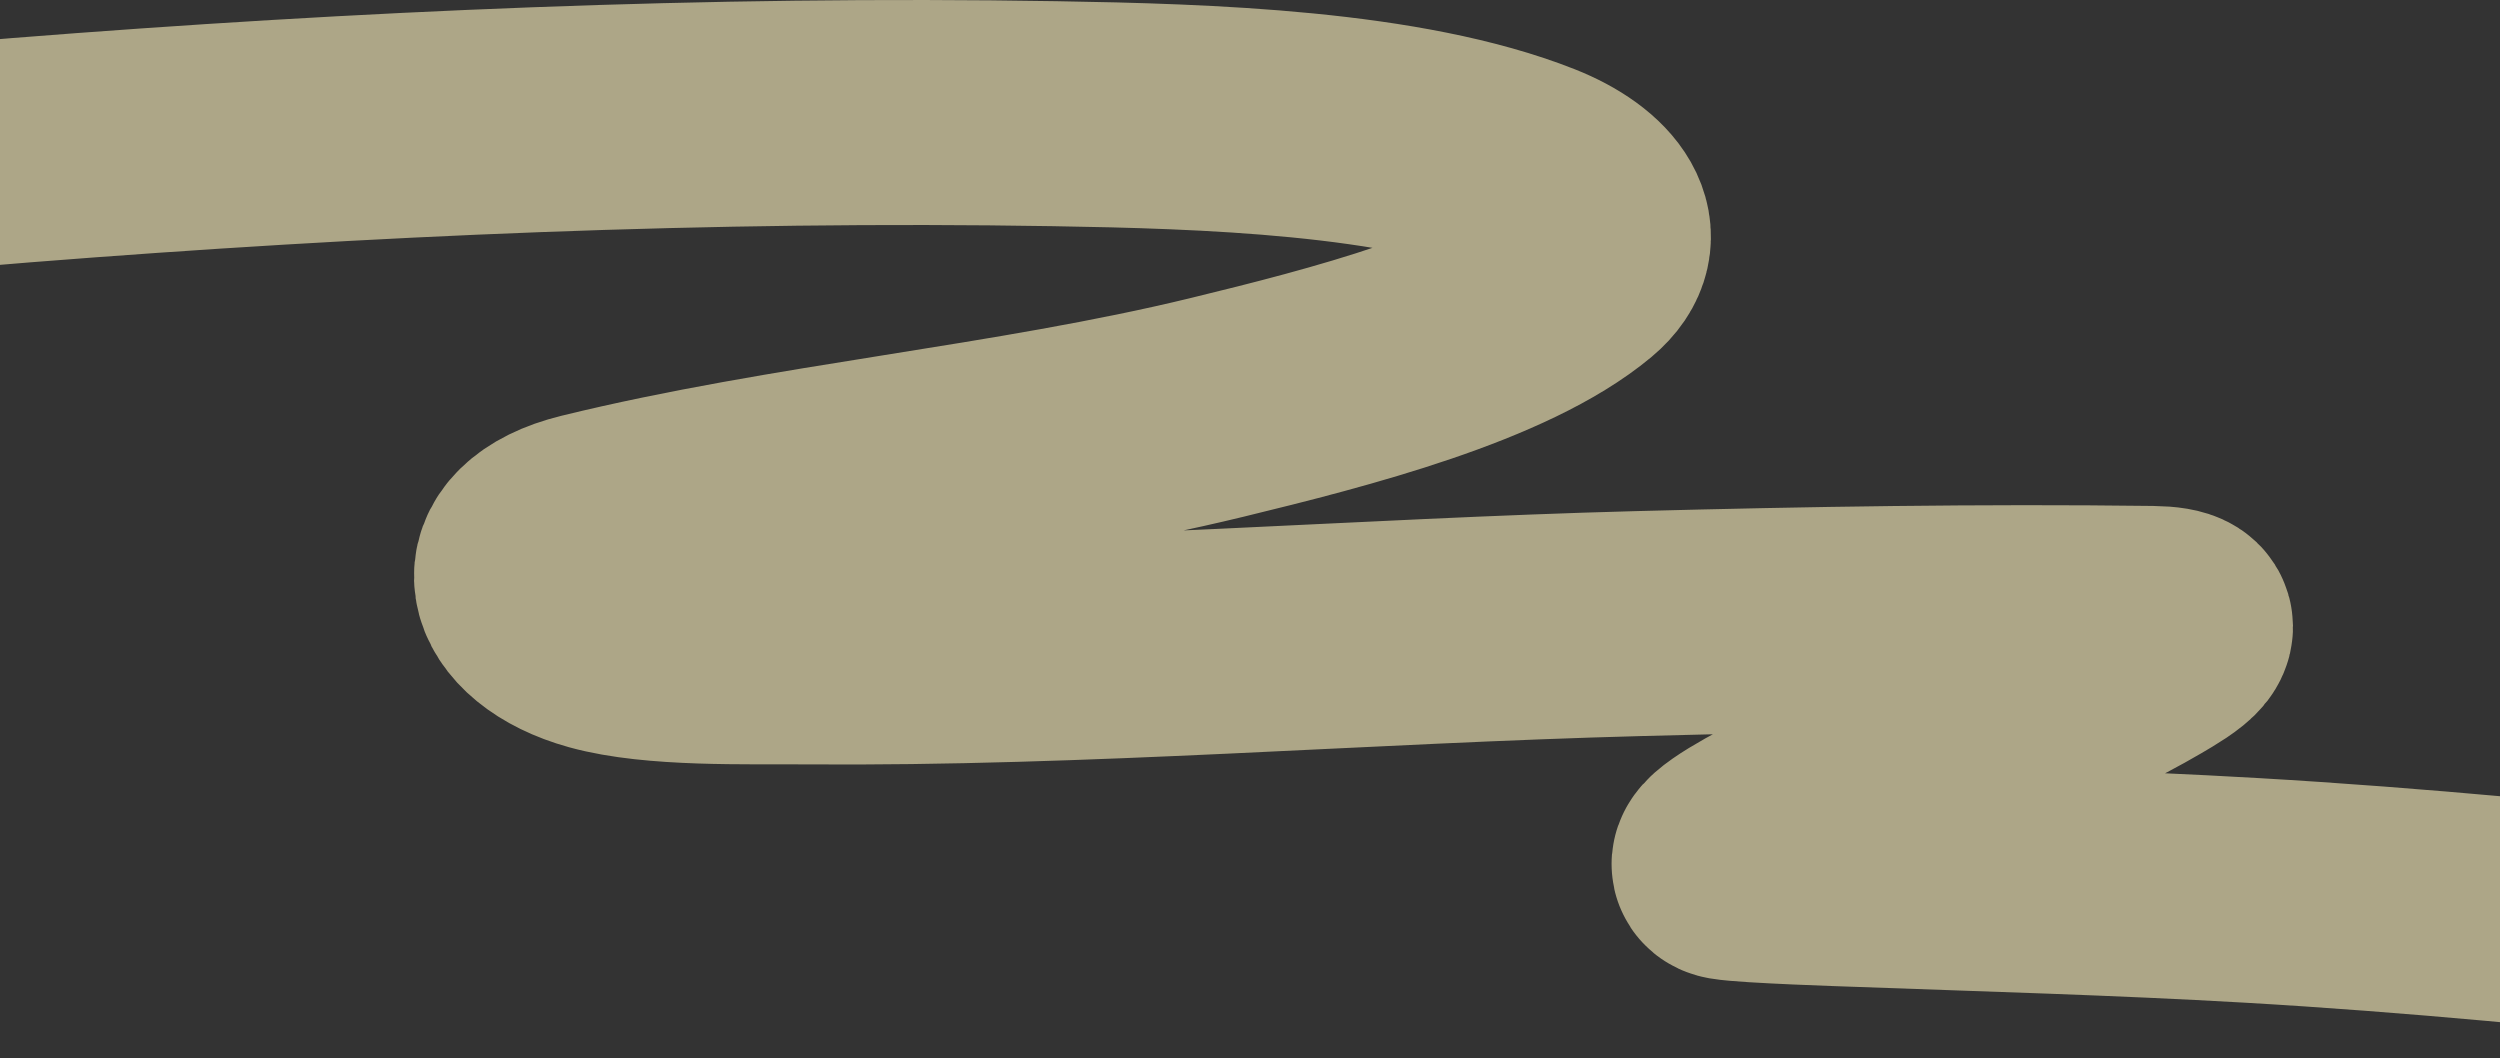 <?xml version="1.0" encoding="UTF-8"?> <svg xmlns="http://www.w3.org/2000/svg" width="1200" height="508" viewBox="0 0 1200 508" fill="none"><rect x="0" y="0" width="1200" height="508" fill="#333333" stroke="none"/><path d="M-331 136.814C-288.7 123.299 -245.969 107.266 -199.65 98.286C-133.154 85.393 -58.654 77.552 10.066 72.106C173.517 59.155 341.106 51.831 506.303 54.571C579.157 55.78 673.354 58.674 736.055 83.467C762.885 94.076 778.061 113.242 758.095 129.898C720.489 161.271 643.219 181.191 584 195.593C486.456 219.316 379.237 228.245 282.339 252.027C238.098 262.885 246.39 295.217 287.46 306.608C314.635 314.145 358.351 312.687 386.752 312.906C520.072 313.933 653.528 302.821 786.591 299.322C868.374 297.171 950.902 295.802 1032.82 296.852C1059.82 297.199 1040.88 308.19 1029.48 314.881C992.214 336.749 945.562 353.847 903.693 372.797C901.611 373.739 812.474 413.36 829.781 416.387C838.991 417.998 888.63 419.584 889 419.598C952.948 421.957 1016.91 423.686 1080.68 427.378C1159.94 431.967 1237.86 439.665 1316 448" stroke="#FFF4BF" stroke-opacity="0.6" stroke-width="108" stroke-linecap="square"></path></svg> 